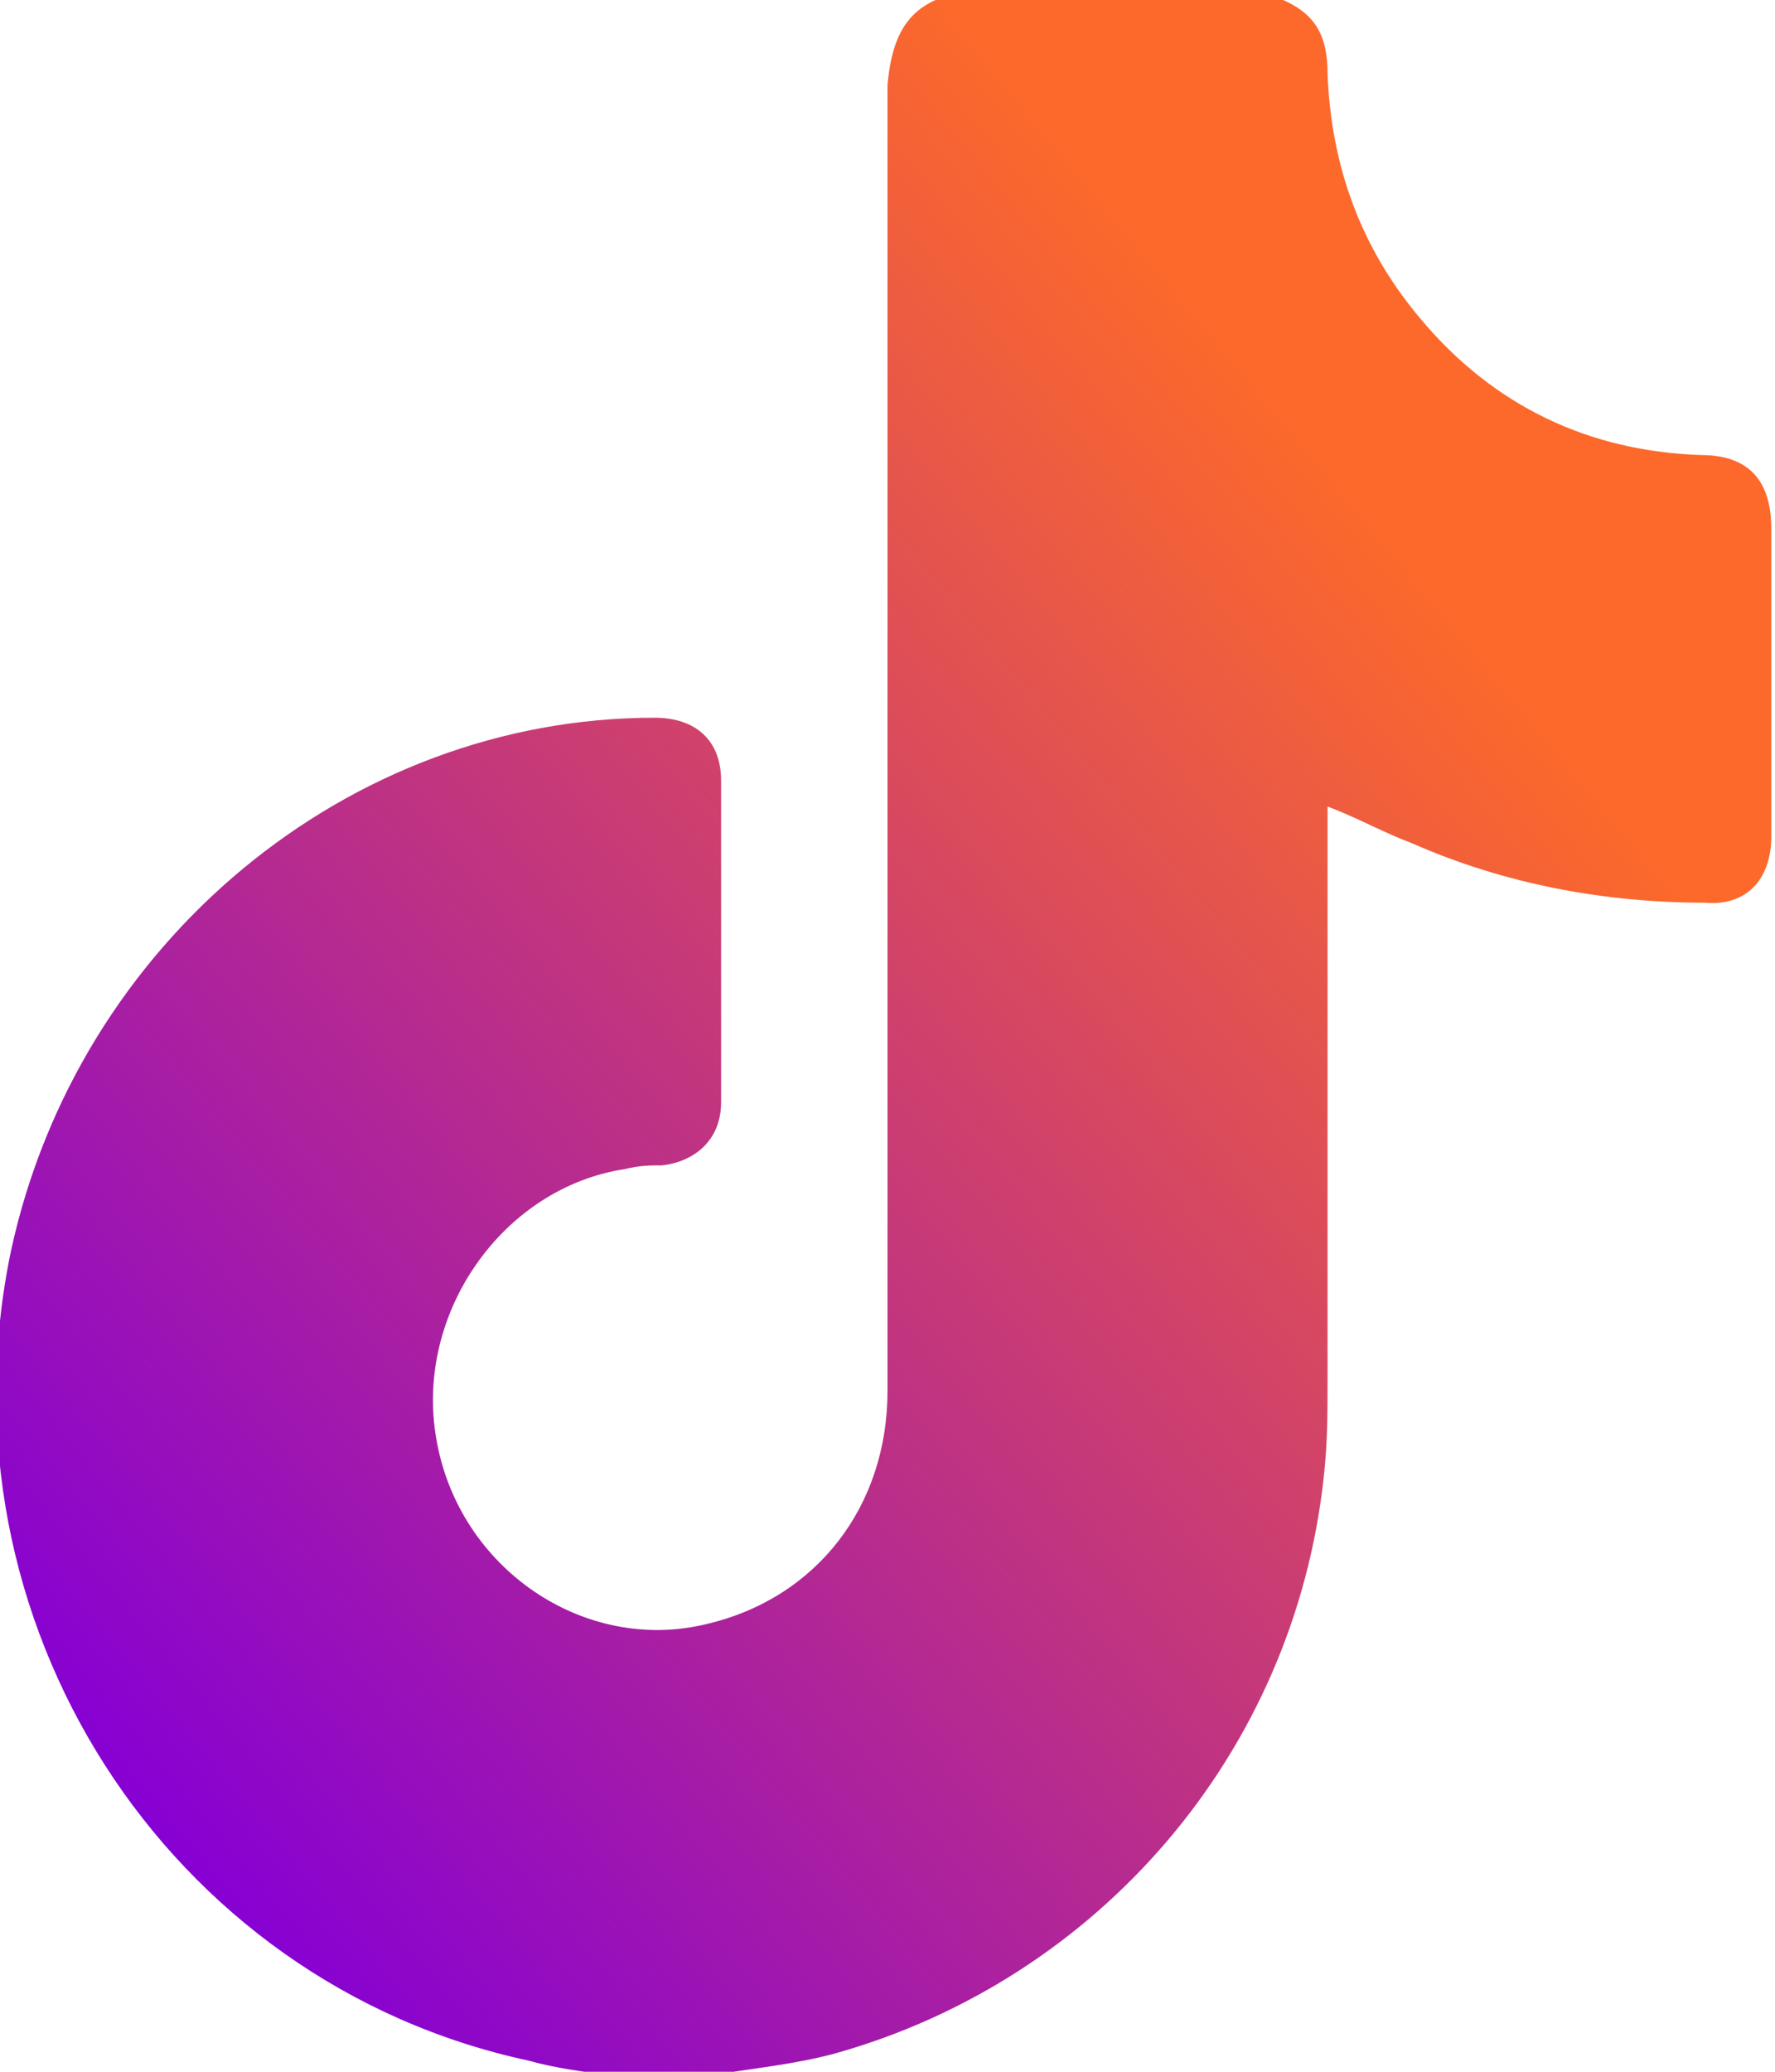 <?xml version="1.0" encoding="utf-8"?>
<!-- Generator: Adobe Illustrator 25.4.1, SVG Export Plug-In . SVG Version: 6.00 Build 0)  -->
<svg version="1.1" id="Layer_1" xmlns="http://www.w3.org/2000/svg" xmlns:xlink="http://www.w3.org/1999/xlink" x="0px" y="0px"
	 viewBox="0 0 48 56" style="enable-background:new 0 0 48 56;" xml:space="preserve">
<style type="text/css">
	.st0{fill:url(#SVGID_1_);}
</style>
<g>
	<linearGradient id="SVGID_1_" gradientUnits="userSpaceOnUse" x1="1.852" y1="46.984" x2="42.965" y2="12.902">
		<stop  offset="1.012731e-03" style="stop-color:#8600D4"/>
		<stop  offset="0.902" style="stop-color:#FC692B"/>
	</linearGradient>
	<path class="st0" d="M25.3,0c3.1,0,6.3,0,9.4,0c0.9,0.4,1.2,1,1.2,2c0.1,2.5,0.9,4.7,2.5,6.6c2,2.4,4.6,3.6,7.6,3.7
		c1.3,0,1.9,0.7,1.9,2c0,2.8,0,5.5,0,8.3c0,1.2-0.7,1.9-1.8,1.8c-2.7,0-5.4-0.5-7.9-1.6c-0.8-0.3-1.5-0.7-2.3-1c0,0.3,0,0.5,0,0.7
		c0,4.9,0,9.8,0,14.8c0,0.9,0,1.7-0.1,2.6c-0.8,7.5-6.1,13.6-13.2,15.6c-1.1,0.3-2.2,0.4-3.4,0.6c-0.9,0-1.8,0-2.7,0
		c-0.7-0.1-1.5-0.2-2.2-0.4c-9.8-2.1-16.1-11.9-14-21.9c1.8-8.3,9.1-14.4,17.4-14.4c1.1,0,1.8,0.6,1.8,1.7c0,2.9,0,5.8,0,8.7
		c0,1-0.7,1.6-1.6,1.7c-0.3,0-0.6,0-1,0.1c-3.3,0.5-5.7,3.9-5.1,7.3c0.6,3.5,4,5.8,7.3,5c3-0.7,4.9-3.2,4.9-6.3
		c0-11.8,0-23.5,0-35.3C24.1,1.2,24.4,0.4,25.3,0z"/>
</g>
</svg>
